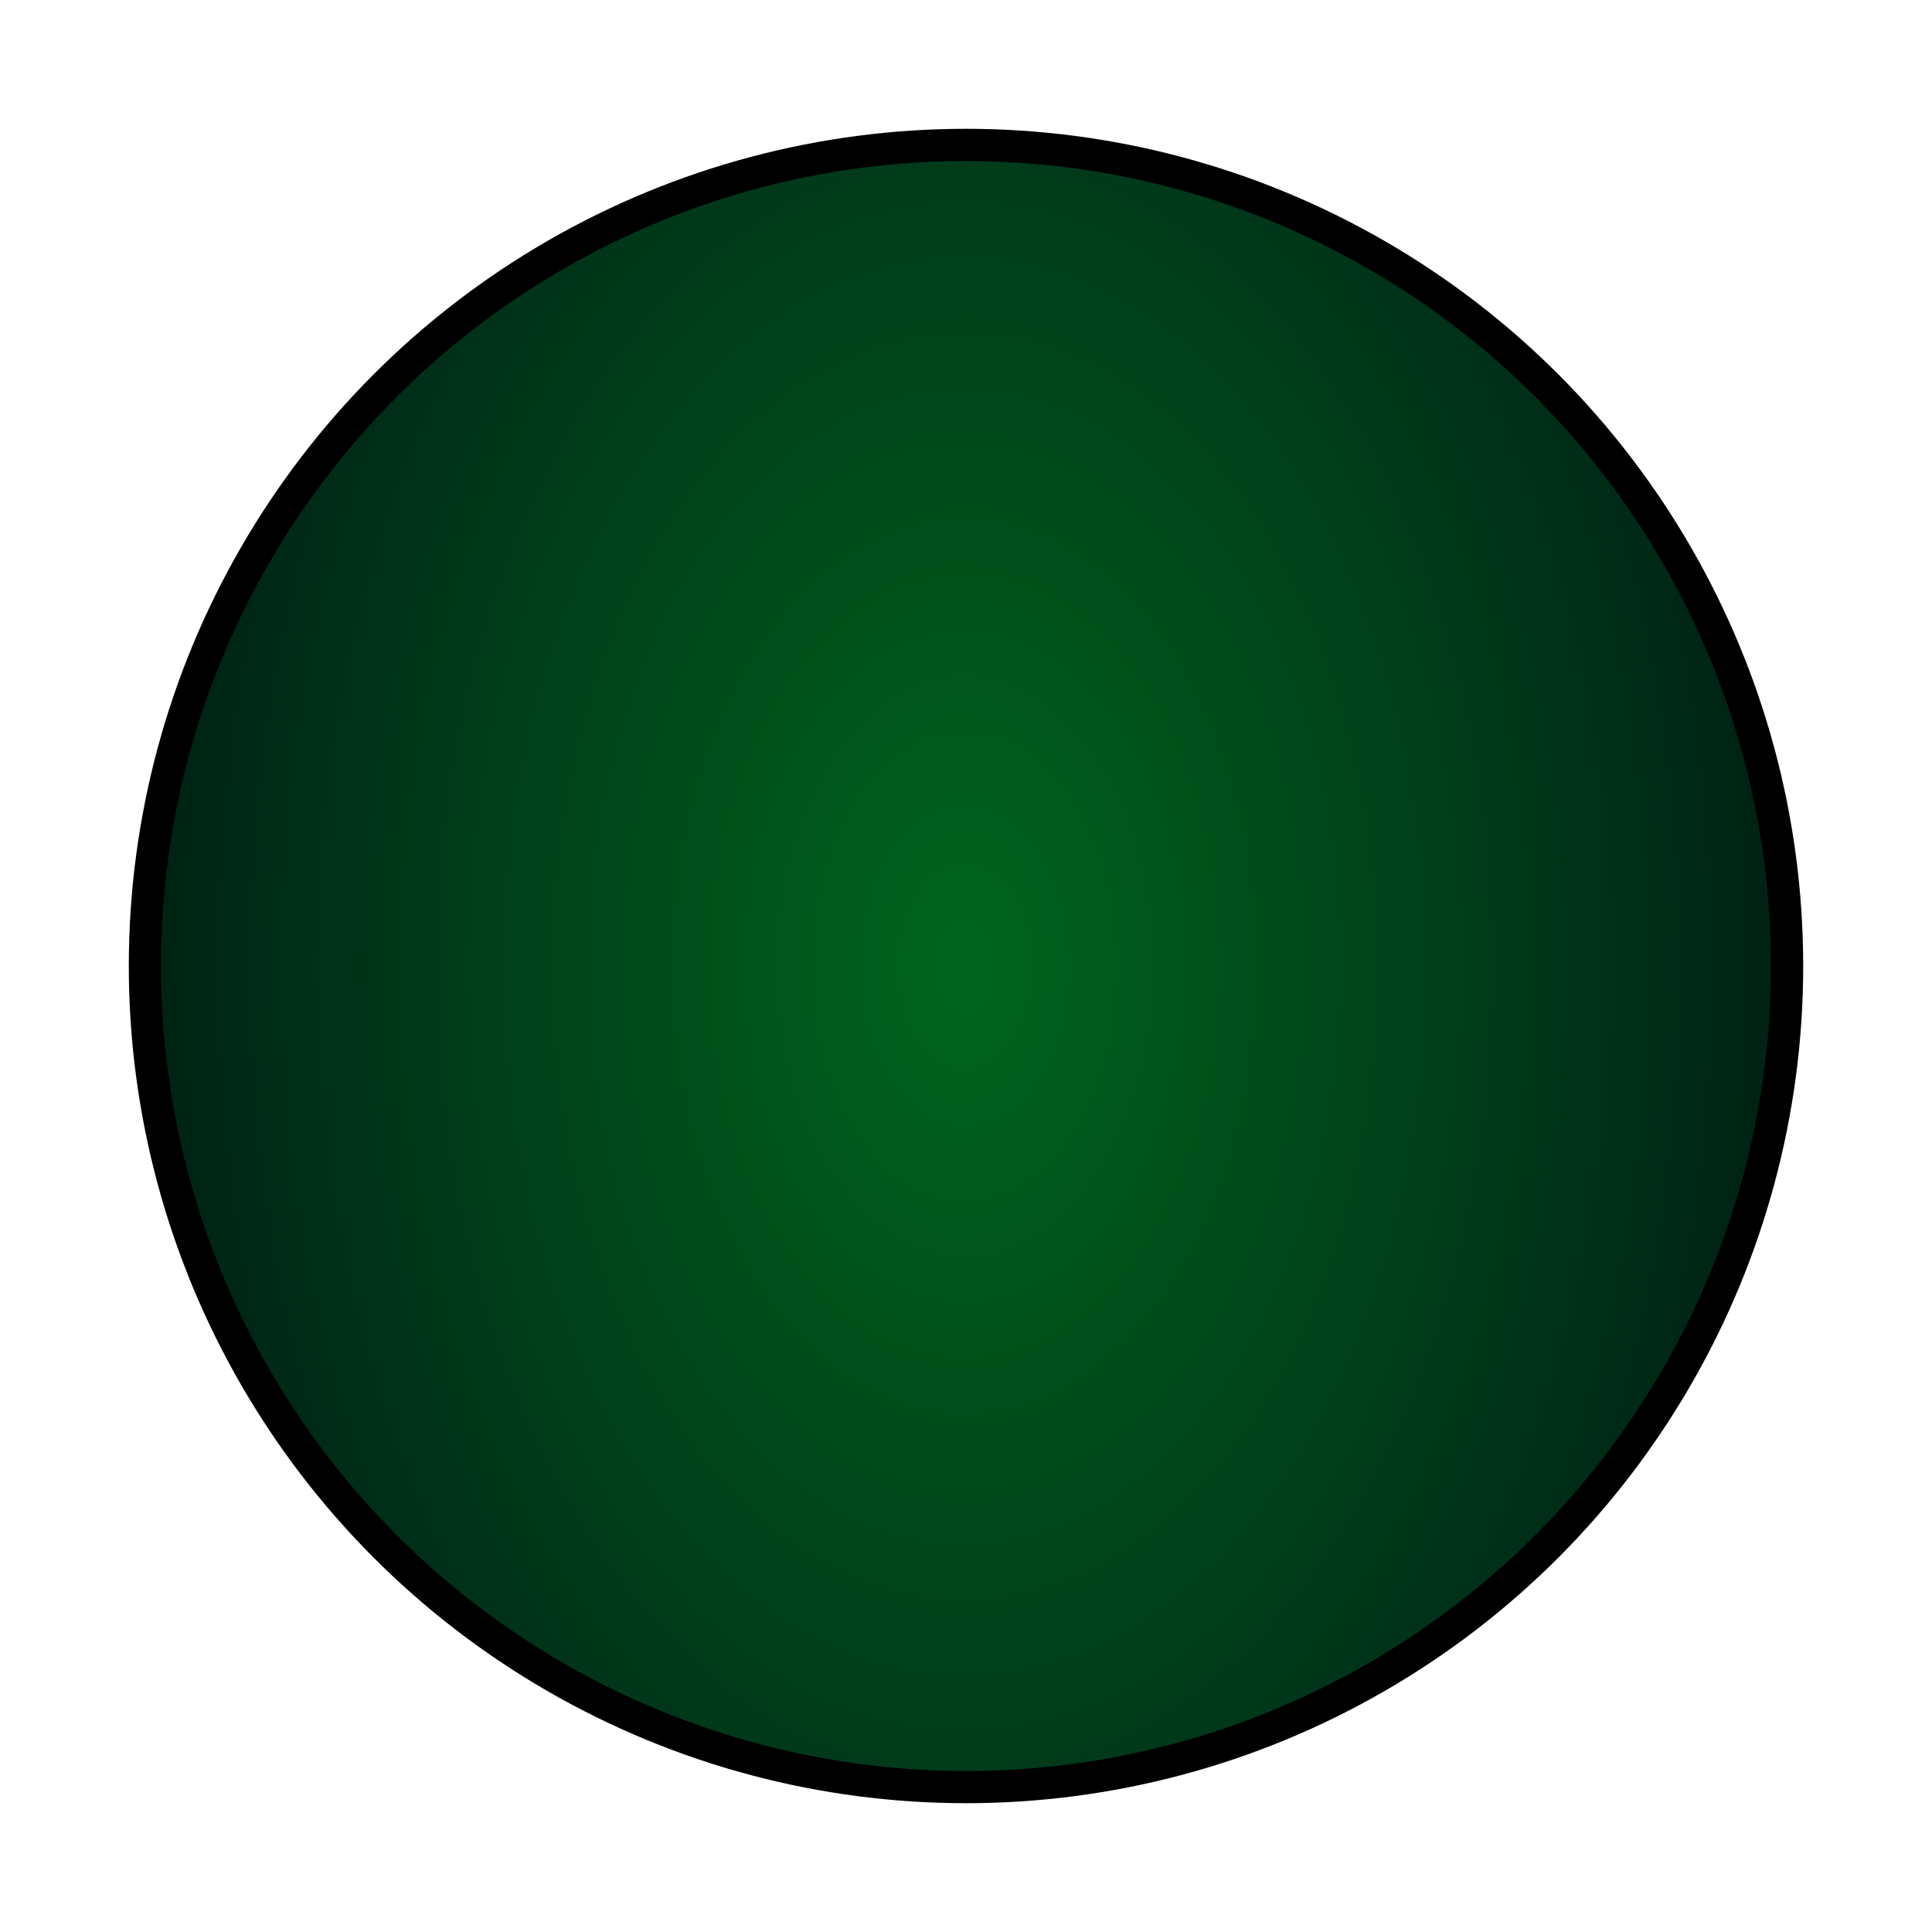 <?xml version="1.0" encoding="UTF-8" standalone="no"?>
<!-- Created with Inkscape (http://www.inkscape.org/) -->

<svg
   xmlns:dc="http://purl.org/dc/elements/1.1/"
   xmlns:cc="http://creativecommons.org/ns#"
   xmlns:rdf="http://www.w3.org/1999/02/22-rdf-syntax-ns#"
   xmlns:svg="http://www.w3.org/2000/svg"
   xmlns="http://www.w3.org/2000/svg"
   xmlns:xlink="http://www.w3.org/1999/xlink"
   xmlns:sodipodi="http://sodipodi.sourceforge.net/DTD/sodipodi-0.dtd"
   xmlns:inkscape="http://www.inkscape.org/namespaces/inkscape"
   width="84.667mm"
   height="84.667mm"
   viewBox="0 0 300 300"
   id="svg2"
   version="1.1"
   inkscape:version="0.91 r13725"
   sodipodi:docname="GreenPB.svg"
   inkscape:export-filename="C:\Users\In-Line Control\Documents\Projects\Customers\Extruders\8in\FinishSaw\Walkthrough\BluePB.png"
   inkscape:export-xdpi="18.6"
   inkscape:export-ydpi="18.6">
  <defs
     id="defs4">
    <linearGradient
       inkscape:collect="always"
       id="linearGradient4258">
      <stop
         style="stop-color:#00651e;stop-opacity:1"
         offset="0"
         id="stop4260" />
      <stop
         id="stop4266"
         offset="0.7"
         style="stop-color:#002f19;stop-opacity:1" />
      <stop
         style="stop-color:#01150e;stop-opacity:1"
         offset="1"
         id="stop4262" />
    </linearGradient>
    <linearGradient
       inkscape:collect="always"
       id="linearGradient11750">
      <stop
         style="stop-color:#000000;stop-opacity:1;"
         offset="0"
         id="stop11752" />
      <stop
         style="stop-color:#000000;stop-opacity:0;"
         offset="1"
         id="stop11754" />
    </linearGradient>
    <meshGradient
       inkscape:collect="always"
       xlink:href="#linearGradient11750"
       id="meshGradient12120"
       x="876.906"
       y="297.684"
       gradientUnits="userSpaceOnUse"
       gradientTransform="translate(-420,0)">
      <meshRow
         id="meshRow18782">
        <meshPatch
           id="meshPatch18784">
          <stop
             path="c 10.935,-10.935  23.228,-19.682  36.337,-26.243"
             style="stop-color:#707070;stop-opacity:1"
             id="stop18786" />
          <stop
             path="c -6.561,14.434  -11.809,30.226  -15.746,46.834"
             style="stop-color:#606060;stop-opacity:1"
             id="stop18788" />
          <stop
             path="c -16.608,3.936  -32.4,9.185  -46.834,15.746"
             style="stop-color:#989187;stop-opacity:1"
             id="stop18790" />
          <stop
             path="c 6.561,-13.109  15.309,-25.402  26.243,-36.337"
             style="stop-color:#c6c8bd;stop-opacity:1"
             id="stop18792" />
        </meshPatch>
        <meshPatch
           id="meshPatch18794">
          <stop
             path="c 13.109,-6.561  27.033,-10.935  41.228,-13.122"
             id="stop18796" />
          <stop
             path="c -2.187,16.183  -3.936,33.725  -5.249,52.083"
             style="stop-color:#646567;stop-opacity:1"
             id="stop18798" />
          <stop
             path="c -17.695,1.312  -35.118,3.936  -51.726,7.873"
             style="stop-color:#a39d91;stop-opacity:1"
             id="stop18800" />
        </meshPatch>
        <meshPatch
           id="meshPatch18802">
          <stop
             path="c 14.196,-2.187  28.663,-2.187  42.859,0"
             id="stop18804" />
          <stop
             path="c 2.187,16.183  3.936,33.725  5.249,52.083"
             style="stop-color:#8a8e8f;stop-opacity:1"
             id="stop18806" />
          <stop
             path="c -17.695,-1.312  -35.661,-1.312  -53.356,0"
             style="stop-color:#9d978b;stop-opacity:1"
             id="stop18808" />
        </meshPatch>
        <meshPatch
           id="meshPatch18810">
          <stop
             path="c 14.196,2.187  28.12,6.561  41.228,13.122"
             id="stop18812" />
          <stop
             path="c 6.561,14.434  11.809,30.226  15.746,46.834"
             style="stop-color:#c0c1c3;stop-opacity:1"
             id="stop18814" />
          <stop
             path="c -16.608,-3.936  -34.031,-6.561  -51.726,-7.873"
             style="stop-color:#968f87;stop-opacity:1"
             id="stop18816" />
        </meshPatch>
        <meshPatch
           id="meshPatch18818">
          <stop
             path="c 13.109,6.561  25.402,15.309  36.337,26.243"
             id="stop18820" />
          <stop
             path="c 10.935,10.935  19.682,23.228  26.243,36.337"
             style="stop-color:#a6a4a6;stop-opacity:1"
             id="stop18822" />
          <stop
             path="c -14.434,-6.561  -30.226,-11.809  -46.834,-15.746"
             style="stop-color:#b9b5b3;stop-opacity:1"
             id="stop18824" />
        </meshPatch>
      </meshRow>
      <meshRow
         id="meshRow18826">
        <meshPatch
           id="meshPatch18828">
          <stop
             path="c -3.936,16.608  -6.561,34.031  -7.873,51.726"
             id="stop18830" />
          <stop
             path="c -18.357,1.312  -35.9,3.062  -52.083,5.249"
             style="stop-color:#9f988e;stop-opacity:1"
             id="stop18832" />
          <stop
             path="c 2.187,-14.196  6.561,-28.12  13.122,-41.228"
             style="stop-color:#bbb4b1;stop-opacity:1"
             id="stop18834" />
        </meshPatch>
        <meshPatch
           id="meshPatch18836">
          <stop
             path="c -1.312,18.357  -2.187,37.53  -2.624,56.974"
             id="stop18838" />
          <stop
             path="c -19.444,0.437  -38.617,1.312  -56.974,2.624"
             style="stop-color:#9f988e;stop-opacity:1"
             id="stop18840" />
        </meshPatch>
        <meshPatch
           id="meshPatch18842">
          <stop
             path="c 1.312,18.357  2.187,37.53  2.624,56.974"
             id="stop18844" />
          <stop
             path="c -19.444,-0.437  -39.161,-0.437  -58.605,0"
             style="stop-color:#979086;stop-opacity:1"
             id="stop18846" />
        </meshPatch>
        <meshPatch
           id="meshPatch18848">
          <stop
             path="c 3.936,16.608  6.561,34.031  7.873,51.726"
             id="stop18850" />
          <stop
             path="c -18.357,-1.312  -37.53,-2.187  -56.974,-2.624"
             style="stop-color:#9d968c;stop-opacity:1"
             id="stop18852" />
        </meshPatch>
        <meshPatch
           id="meshPatch18854">
          <stop
             path="c 6.561,13.109  10.935,27.033  13.122,41.228"
             id="stop18856" />
          <stop
             path="c -16.183,-2.187  -33.725,-3.936  -52.083,-5.249"
             style="stop-color:#a6a19a;stop-opacity:1"
             id="stop18858" />
        </meshPatch>
      </meshRow>
      <meshRow
         id="meshRow18860">
        <meshPatch
           id="meshPatch18862">
          <stop
             path="c -1.312,17.695  -1.312,35.661  0,53.356"
             id="stop18864" />
          <stop
             path="c -18.357,-1.312  -35.9,-3.062  -52.083,-5.249"
             style="stop-color:#9e978d;stop-opacity:1"
             id="stop18866" />
          <stop
             path="c -2.187,-14.196  -2.187,-28.663  0,-42.859"
             style="stop-color:#868686;stop-opacity:1"
             id="stop18868" />
        </meshPatch>
        <meshPatch
           id="meshPatch18870">
          <stop
             path="c -0.437,19.444  -0.437,39.161  0,58.605"
             id="stop18872" />
          <stop
             path="c -19.444,-0.437  -38.617,-1.312  -56.974,-2.624"
             style="stop-color:#a09a8e;stop-opacity:1"
             id="stop18874" />
        </meshPatch>
        <meshPatch
           id="meshPatch18876">
          <stop
             path="c 0.437,19.444  0.437,39.161  0,58.605"
             id="stop18878" />
          <stop
             path="c -19.444,0.437  -39.161,0.437  -58.605,0"
             style="stop-color:#9b9589;stop-opacity:1"
             id="stop18880" />
        </meshPatch>
        <meshPatch
           id="meshPatch18882">
          <stop
             path="c 1.312,17.695  1.312,35.661  0,53.356"
             id="stop18884" />
          <stop
             path="c -18.357,1.312  -37.53,2.187  -56.974,2.624"
             style="stop-color:#a69f95;stop-opacity:1"
             id="stop18886" />
        </meshPatch>
        <meshPatch
           id="meshPatch18888">
          <stop
             path="c 2.187,14.196  2.187,28.663  0,42.859"
             id="stop18890" />
          <stop
             path="c -16.183,2.187  -33.725,3.936  -52.083,5.249"
             style="stop-color:#cac5bf;stop-opacity:1"
             id="stop18892" />
        </meshPatch>
      </meshRow>
      <meshRow
         id="meshRow18894">
        <meshPatch
           id="meshPatch18896">
          <stop
             path="c 1.312,17.695  3.936,35.118  7.873,51.726"
             id="stop18898" />
          <stop
             path="c -16.608,-3.936  -32.4,-9.185  -46.834,-15.746"
             style="stop-color:#8b877e;stop-opacity:1"
             id="stop18900" />
          <stop
             path="c -6.561,-13.109  -10.935,-27.033  -13.122,-41.228"
             style="stop-color:#555555;stop-opacity:1"
             id="stop18902" />
        </meshPatch>
        <meshPatch
           id="meshPatch18904">
          <stop
             path="c 0.437,19.444  1.312,38.617  2.624,56.974"
             id="stop18906" />
          <stop
             path="c -17.695,-1.312  -35.118,-3.936  -51.726,-7.873"
             style="stop-color:#989187;stop-opacity:1"
             id="stop18908" />
        </meshPatch>
        <meshPatch
           id="meshPatch18910">
          <stop
             path="c -0.437,19.444  -1.312,38.617  -2.624,56.974"
             id="stop18912" />
          <stop
             path="c -17.695,1.312  -35.661,1.312  -53.356,0"
             style="stop-color:#9e988c;stop-opacity:1"
             id="stop18914" />
        </meshPatch>
        <meshPatch
           id="meshPatch18916">
          <stop
             path="c -1.312,17.695  -3.936,35.118  -7.873,51.726"
             id="stop18918" />
          <stop
             path="c -16.608,3.936  -34.031,6.561  -51.726,7.873"
             style="stop-color:#938f84;stop-opacity:1"
             id="stop18920" />
        </meshPatch>
        <meshPatch
           id="meshPatch18922">
          <stop
             path="c -2.187,14.196  -6.561,28.12  -13.122,41.228"
             id="stop18924" />
          <stop
             path="c -14.434,6.561  -30.226,11.809  -46.834,15.746"
             style="stop-color:#938f8f;stop-opacity:1"
             id="stop18926" />
        </meshPatch>
      </meshRow>
      <meshRow
         id="meshRow18928">
        <meshPatch
           id="meshPatch18930">
          <stop
             path="c 3.936,16.608  9.185,32.4  15.746,46.834"
             id="stop18932" />
          <stop
             path="c -13.109,-6.561  -25.402,-15.309  -36.337,-26.243"
             style="stop-color:#292a2e;stop-opacity:1"
             id="stop18934" />
          <stop
             path="c -10.935,-10.935  -19.682,-23.228  -26.243,-36.337"
             style="stop-color:#575757;stop-opacity:1"
             id="stop18936" />
        </meshPatch>
        <meshPatch
           id="meshPatch18938">
          <stop
             path="c 1.312,18.357  3.062,35.9  5.249,52.083"
             id="stop18940" />
          <stop
             path="c -14.196,-2.187  -28.12,-6.561  -41.228,-13.122"
             style="stop-color:#616266;stop-opacity:1"
             id="stop18942" />
        </meshPatch>
        <meshPatch
           id="meshPatch18944">
          <stop
             path="c -1.312,18.357  -3.062,35.9  -5.249,52.083"
             id="stop18946" />
          <stop
             path="c -14.196,2.187  -28.663,2.187  -42.859,0"
             style="stop-color:#67686c;stop-opacity:1"
             id="stop18948" />
        </meshPatch>
        <meshPatch
           id="meshPatch18950">
          <stop
             path="c -3.936,16.608  -9.185,32.4  -15.746,46.834"
             id="stop18952" />
          <stop
             path="c -13.109,6.561  -27.033,10.935  -41.228,13.122"
             style="stop-color:#636468;stop-opacity:1"
             id="stop18954" />
        </meshPatch>
        <meshPatch
           id="meshPatch18956">
          <stop
             path="c -6.561,13.109  -15.309,25.402  -26.243,36.337"
             id="stop18958" />
          <stop
             path="c -10.935,10.935  -23.228,19.682  -36.337,26.243"
             style="stop-color:#7e7d7b;stop-opacity:1"
             id="stop18960" />
        </meshPatch>
      </meshRow>
    </meshGradient>
    <radialGradient
       inkscape:collect="always"
       xlink:href="#linearGradient4258"
       id="radialGradient4264"
       cx="555.901"
       cy="396.679"
       fx="555.901"
       fy="396.679"
       r="130"
       gradientUnits="userSpaceOnUse"
       gradientTransform="matrix(1.138,0,0,1.746,-76.906,-295.906)" />
  </defs>
  <sodipodi:namedview
     id="base"
     pagecolor="#ffffff"
     bordercolor="#666666"
     borderopacity="1.0"
     inkscape:pageopacity="0.0"
     inkscape:pageshadow="2"
     inkscape:zoom="0.24748738"
     inkscape:cx="1884.6193"
     inkscape:cy="714.38304"
     inkscape:document-units="px"
     inkscape:current-layer="layer1"
     showgrid="false"
     fit-margin-top="0"
     fit-margin-left="0"
     fit-margin-right="0"
     fit-margin-bottom="0"
     inkscape:window-width="1920"
     inkscape:window-height="999"
     inkscape:window-x="-9"
     inkscape:window-y="-9"
     inkscape:window-maximized="1"
     showguides="false"
     inkscape:guide-bbox="true">
    <sodipodi:guide
       position="415.173,505.076"
       orientation="0,1"
       id="guide4268" />
  </sodipodi:namedview>
  <g
     inkscape:label="Layer 1"
     inkscape:groupmode="layer"
     id="layer1"
     transform="translate(-405.901,-246.679)">
    <circle
       style="opacity:1;fill:none;fill-opacity:1;stroke:url(#meshGradient12120);stroke-width:20;stroke-linecap:square;stroke-miterlimit:4;stroke-dasharray:none;stroke-dashoffset:0;stroke-opacity:1"
       id="path4147"
       cx="555.901"
       cy="396.679"
       r="140" />
    <circle
       style="opacity:1;fill:url(#radialGradient4264);fill-opacity:1;stroke:#000000;stroke-width:5;stroke-linecap:square;stroke-miterlimit:4;stroke-dasharray:none;stroke-dashoffset:0;stroke-opacity:1"
       id="path18962"
       cx="555.901"
       cy="396.679"
       r="127.5" />
  </g>
</svg>
